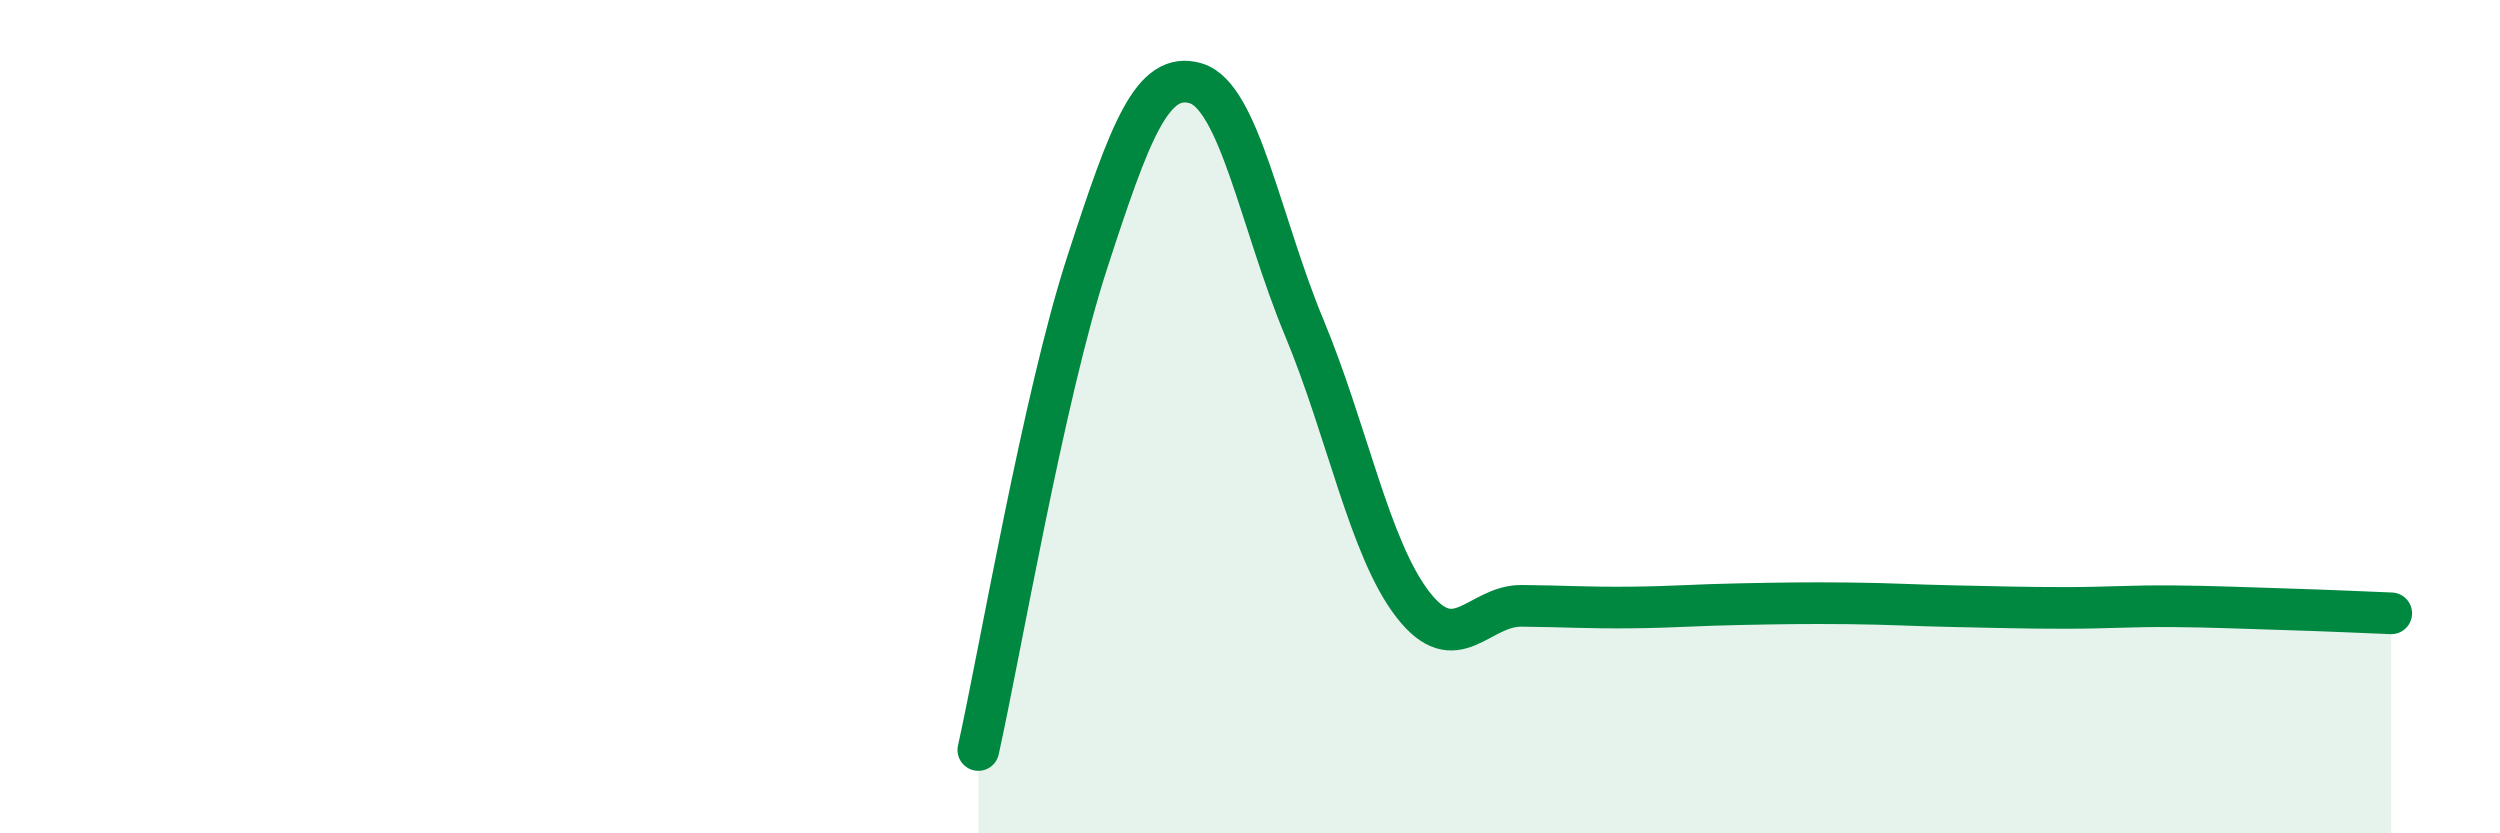 
    <svg width="60" height="20" viewBox="0 0 60 20" xmlns="http://www.w3.org/2000/svg">
      <path
        d="M 23.48,18 C 24,15.66 25.05,9.51 26.09,6.31 C 27.13,3.11 27.66,1.69 28.7,2 C 29.74,2.31 30.26,5.36 31.3,7.86 C 32.34,10.36 32.87,13.17 33.91,14.51 C 34.95,15.85 35.48,14.53 36.52,14.54 C 37.56,14.55 38.09,14.59 39.13,14.58 C 40.17,14.57 40.7,14.52 41.74,14.5 C 42.78,14.48 43.31,14.47 44.35,14.48 C 45.39,14.49 45.92,14.53 46.96,14.55 C 48,14.57 48.53,14.59 49.57,14.59 C 50.61,14.59 51.13,14.54 52.17,14.55 C 53.21,14.56 53.74,14.59 54.78,14.62 C 55.82,14.65 56.87,14.7 57.39,14.72L57.39 20L23.48 20Z"
        fill="#008740"
        opacity="0.1"
        stroke-linecap="round"
        stroke-linejoin="round"
      />
      <path
        d="M 23.48,18 C 24,15.66 25.05,9.51 26.09,6.31 C 27.13,3.11 27.66,1.69 28.7,2 C 29.74,2.31 30.26,5.36 31.3,7.86 C 32.34,10.36 32.87,13.17 33.91,14.51 C 34.95,15.85 35.48,14.53 36.52,14.54 C 37.56,14.55 38.09,14.59 39.13,14.58 C 40.17,14.57 40.7,14.52 41.74,14.5 C 42.78,14.48 43.31,14.47 44.35,14.48 C 45.39,14.49 45.92,14.53 46.96,14.55 C 48,14.57 48.53,14.59 49.57,14.59 C 50.61,14.59 51.13,14.54 52.17,14.55 C 53.21,14.56 53.74,14.59 54.78,14.62 C 55.82,14.65 56.87,14.7 57.39,14.72"
        stroke="#008740"
        stroke-width="1"
        fill="none"
        stroke-linecap="round"
        stroke-linejoin="round"
      />
    </svg>
  